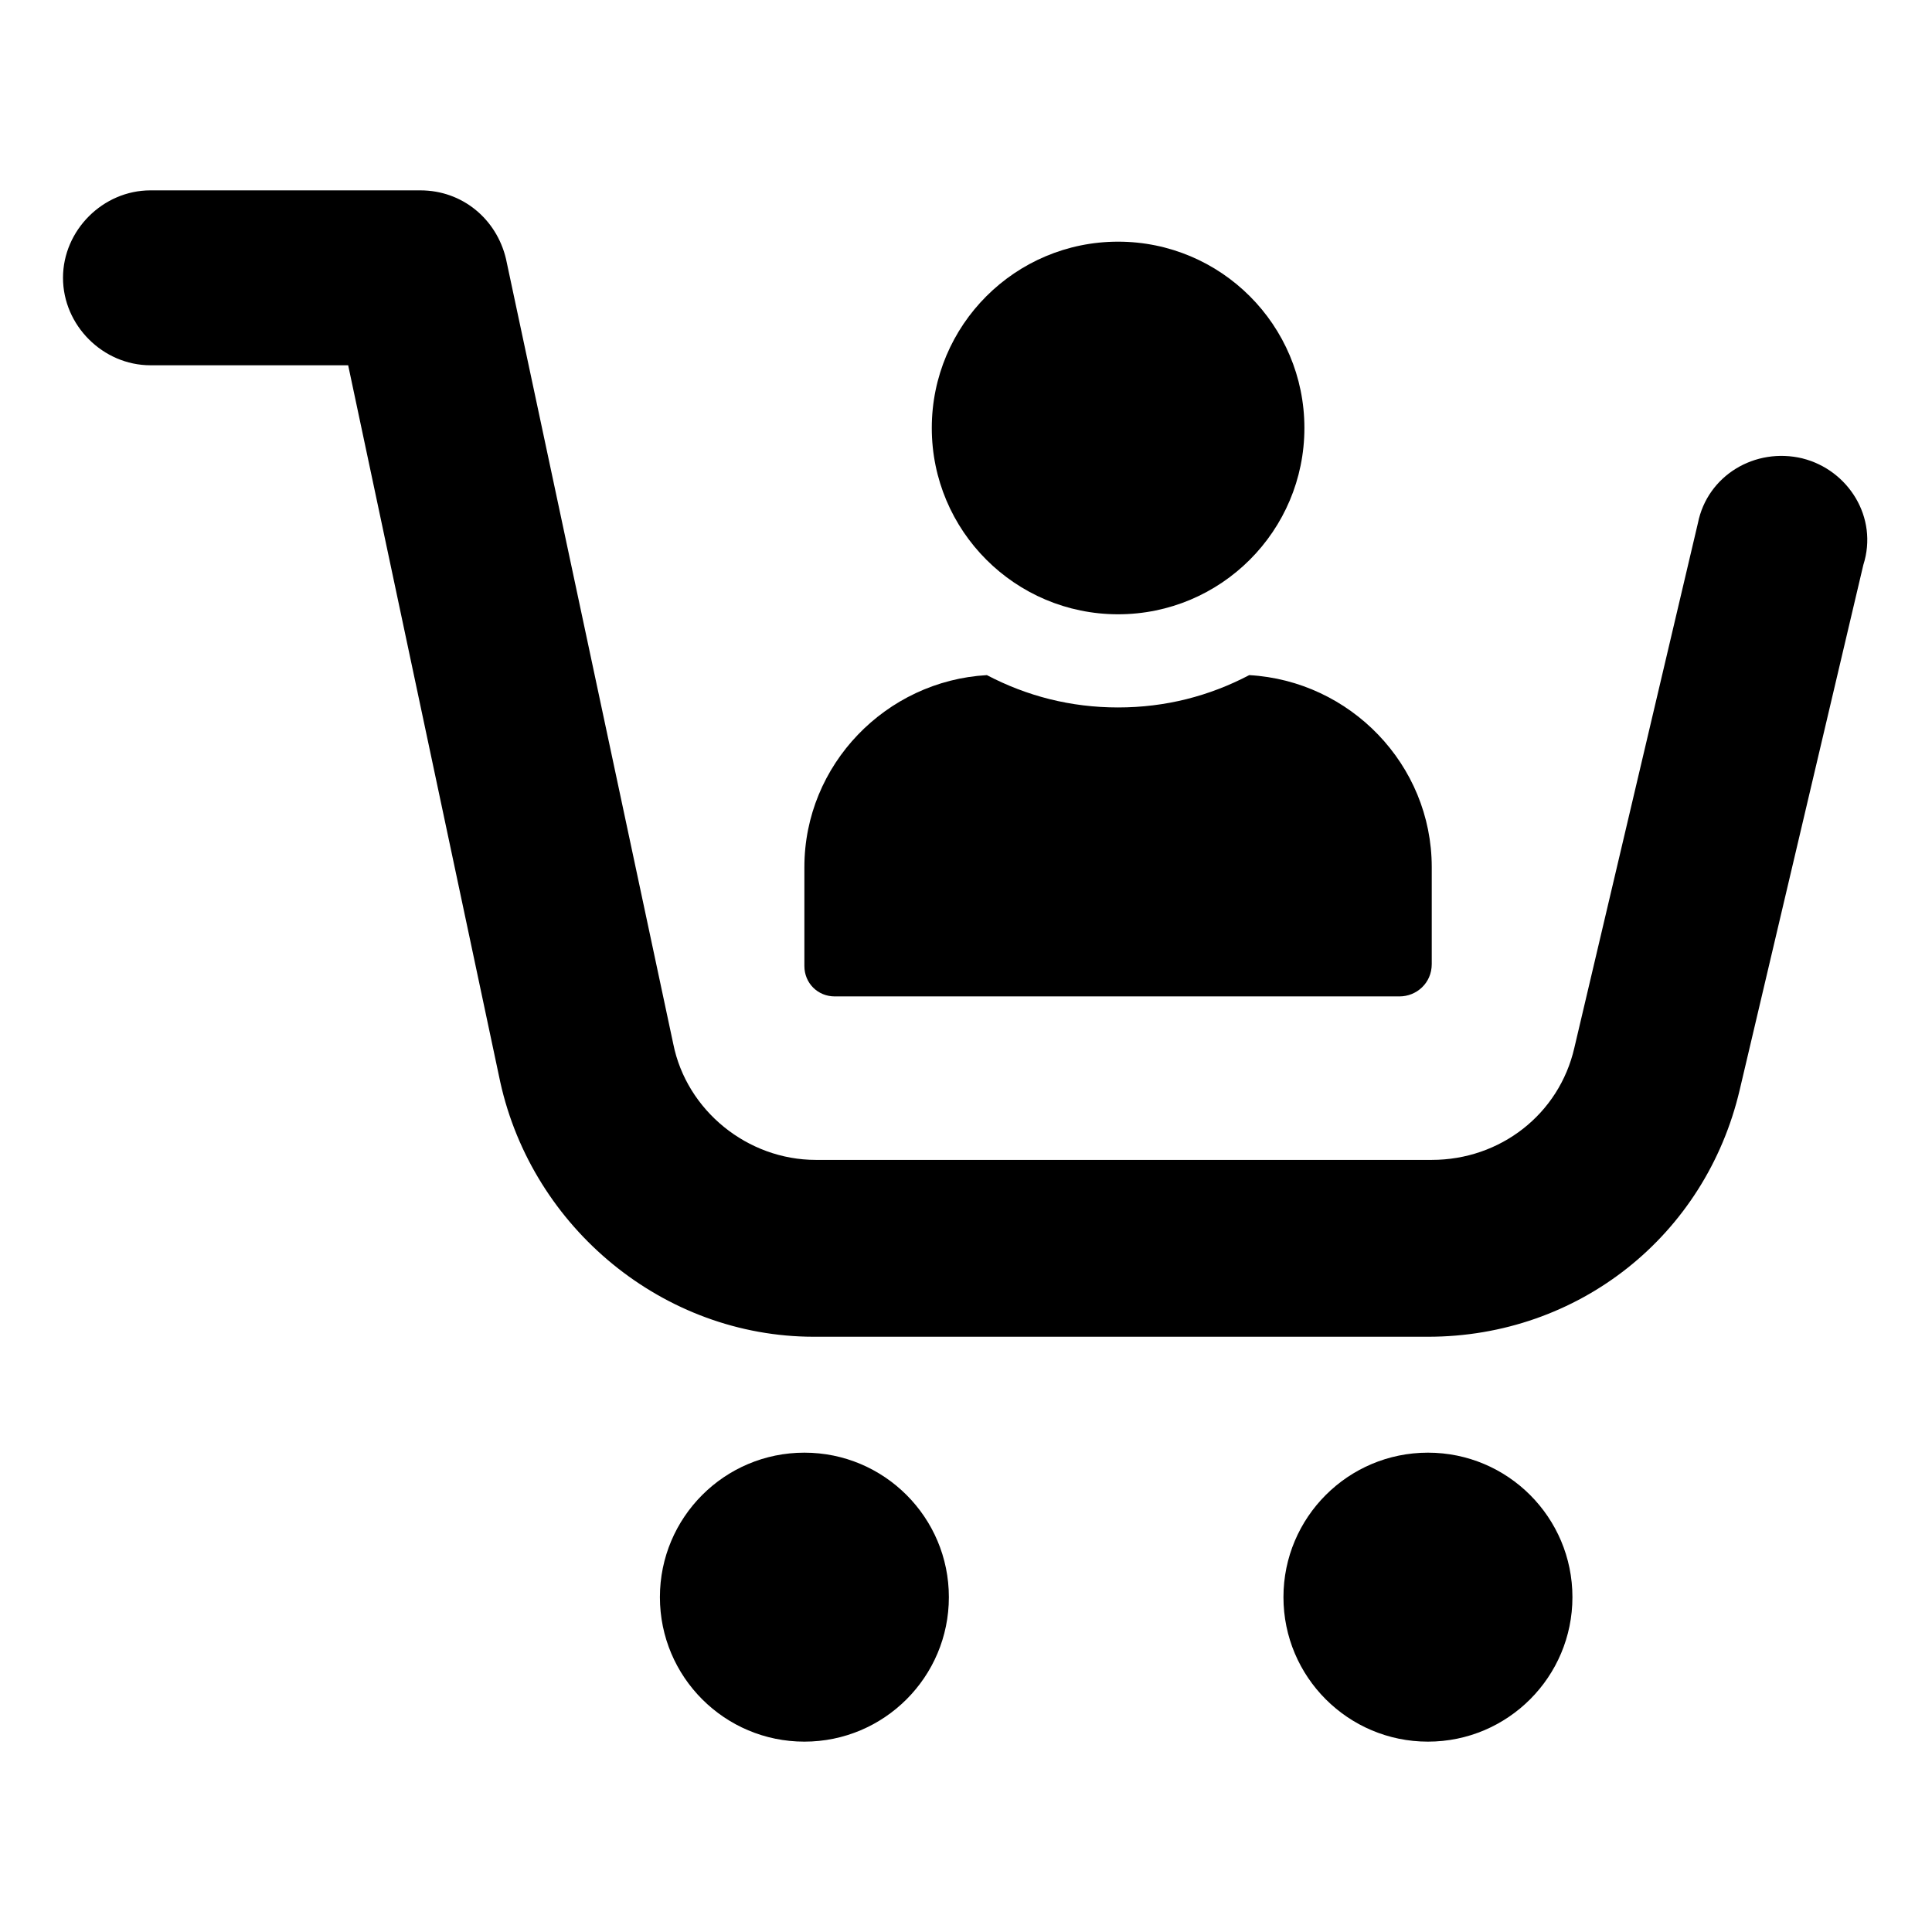 <?xml version="1.0" encoding="UTF-8"?>
<!-- Uploaded to: SVG Repo, www.svgrepo.com, Generator: SVG Repo Mixer Tools -->
<svg fill="#000000" width="800px" height="800px" version="1.1" viewBox="144 144 512 512" xmlns="http://www.w3.org/2000/svg">
 <g>
  <path d="m489.68 257.42c0 27.266-22.105 49.371-49.371 49.371-27.27 0-49.375-22.105-49.375-49.371 0-27.27 22.105-49.375 49.375-49.375 27.266 0 49.371 22.105 49.371 49.375"/>
  <path d="m365.23 408.06h149.63c4.535 0 8.566-3.527 8.566-8.566v-25.695c0-27.207-21.664-49.375-48.367-50.883-10.578 5.543-22.168 8.566-34.762 8.566s-24.184-3.023-34.762-8.566c-26.703 1.512-48.367 23.68-48.367 50.883v26.203c0 4.531 3.527 8.059 8.059 8.059z"/>
  <path d="m621.68 265.48c-12.594-3.023-25.191 4.535-27.711 17.129l-32.746 139.05c-4.031 17.633-19.648 29.727-37.785 29.727h-163.23c-18.137 0-34.258-13.098-37.785-30.73l-44.336-208.07c-2.519-10.578-11.586-18.137-22.672-18.137h-71.543c-12.594 0-23.176 10.578-23.176 23.176 0 12.594 10.578 23.176 23.176 23.176h52.395l40.305 189.94c8.566 38.793 43.328 67.512 83.129 67.512h162.73c39.801 0 73.555-26.703 82.625-65.496l32.746-139.05c4.035-12.602-4.027-25.195-16.117-28.219z"/>
  <path d="m395.46 567.26c0 21.148-17.145 38.293-38.289 38.293-21.148 0-38.289-17.145-38.289-38.293 0-21.145 17.141-38.289 38.289-38.289 21.145 0 38.289 17.145 38.289 38.289"/>
  <path d="m560.71 567.26c0 21.148-17.145 38.293-38.289 38.293-21.148 0-38.293-17.145-38.293-38.293 0-21.145 17.145-38.289 38.293-38.289 21.145 0 38.289 17.145 38.289 38.289"/>
 </g>
</svg>